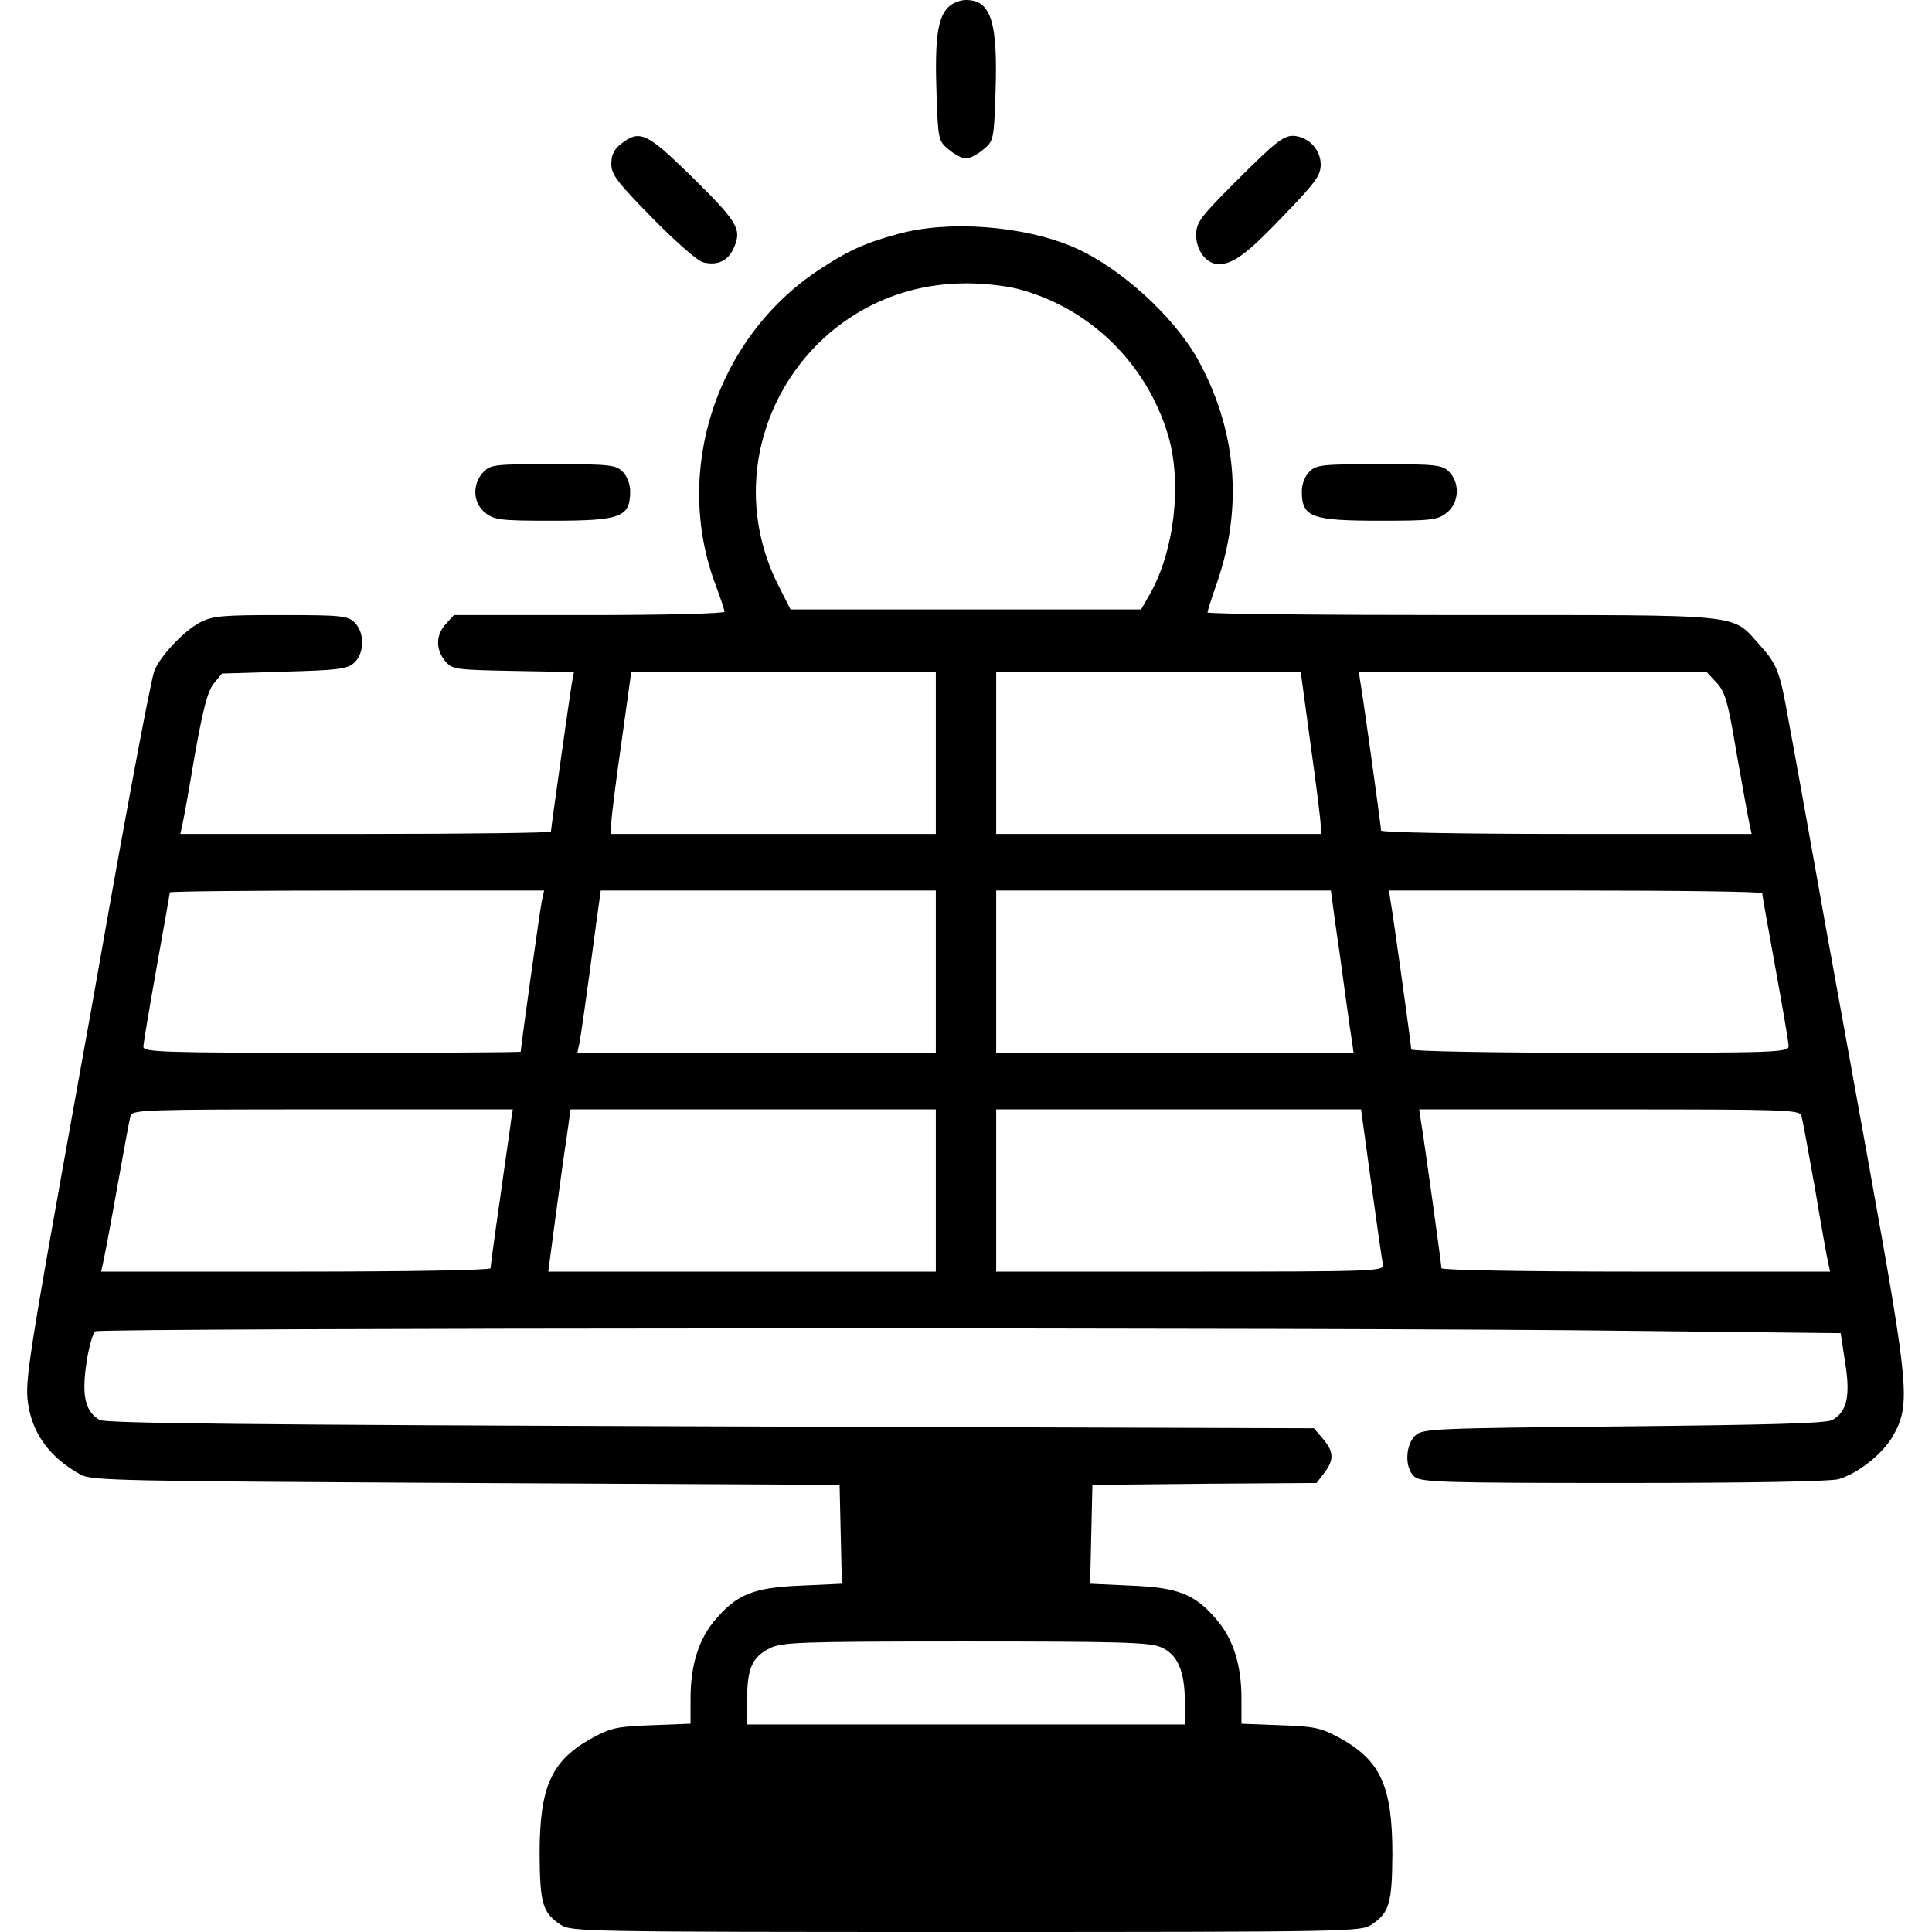 <?xml version="1.0" standalone="no"?>
<!DOCTYPE svg PUBLIC "-//W3C//DTD SVG 20010904//EN"
 "http://www.w3.org/TR/2001/REC-SVG-20010904/DTD/svg10.dtd">
<svg version="1.0" xmlns="http://www.w3.org/2000/svg"
 width="512pt" height="512pt" viewBox="0 0 512 512"
 preserveAspectRatio="xMidYMid meet">
<g transform="translate(0,512) scale(0.1,-0.1)"
fill="#000000" stroke="none">
<path d="M2511 5099 c-27 -29 -34 -87 -29 -231 4 -117 5 -122 32 -144 15 -13
36 -24 46 -24 10 0 31 11 46 24 27 22 28 27 32 144 7 193 -11 252 -78 252 -17
0 -38 -9 -49 -21z"/>
<path d="M1646 4739 c-19 -15 -26 -30 -26 -53 0 -29 15 -48 109 -144 60 -61
120 -114 134 -117 39 -10 68 4 83 41 20 48 8 67 -119 192 -113 110 -132 119
-181 81z"/>
<path d="M3283 4647 c-103 -103 -113 -116 -113 -150 0 -42 28 -77 60 -77 38 0
76 28 173 130 83 86 97 105 97 134 0 41 -35 76 -75 76 -24 0 -50 -21 -142
-113z"/>
<path d="M2380 4500 c-89 -24 -134 -45 -211 -96 -271 -180 -386 -531 -273
-833 13 -35 24 -67 24 -72 0 -5 -158 -9 -358 -9 l-359 0 -21 -23 c-27 -29 -28
-67 -3 -98 19 -23 25 -24 180 -27 l162 -3 -6 -32 c-6 -37 -55 -383 -55 -391 0
-3 -221 -6 -491 -6 l-491 0 5 23 c3 12 18 95 33 185 22 123 34 169 50 190 l22
27 165 5 c144 4 168 7 186 24 27 25 28 79 1 106 -18 18 -33 20 -195 20 -154 0
-181 -2 -214 -19 -43 -22 -107 -90 -122 -129 -9 -22 -77 -385 -145 -772 -8
-47 -35 -197 -60 -335 -128 -711 -138 -774 -130 -832 11 -82 58 -146 140 -191
28 -16 111 -17 1021 -22 l990 -5 3 -131 3 -131 -108 -5 c-126 -5 -170 -23
-227 -90 -44 -51 -66 -120 -66 -209 l0 -67 -102 -4 c-91 -3 -109 -7 -157 -33
-110 -60 -141 -129 -141 -309 1 -132 8 -155 56 -187 28 -18 58 -19 1074 -19
1016 0 1046 1 1074 19 48 32 55 55 56 187 0 180 -31 249 -141 309 -48 26 -66
30 -156 33 l-103 4 0 67 c0 89 -22 158 -66 209 -57 67 -101 85 -227 90 l-108
5 3 131 3 131 297 3 297 2 20 26 c27 35 26 57 -3 91 l-24 28 -1599 5 c-1225 4
-1603 8 -1619 17 -38 22 -48 64 -35 150 6 42 17 81 24 85 15 9 3332 11 4084 1
l541 -6 12 -79 c14 -87 5 -129 -34 -151 -15 -9 -162 -13 -552 -17 -505 -5
-533 -6 -553 -24 -27 -25 -29 -86 -3 -109 17 -15 70 -17 553 -17 337 0 548 4
571 10 52 15 119 68 146 117 45 82 41 125 -62 698 -19 105 -71 393 -116 640
-44 248 -89 497 -100 555 -23 130 -30 149 -76 200 -77 85 -26 80 -789 80 -371
0 -675 3 -675 7 0 3 11 39 25 78 70 203 52 407 -51 593 -65 116 -208 245 -329
297 -132 57 -332 72 -465 35z m315 -145 c191 -49 344 -197 401 -390 37 -126
16 -306 -49 -420 l-23 -40 -464 0 -465 0 -33 65 c-183 366 82 796 493 799 45
1 108 -6 140 -14z m-215 -1230 l0 -215 -430 0 -430 0 0 28 c0 15 12 111 27
215 l26 187 404 0 403 0 0 -215z m993 23 c15 -106 27 -203 27 -215 l0 -23
-430 0 -430 0 0 215 0 215 403 0 404 0 26 -192z m1075 164 c24 -25 31 -50 55
-193 16 -90 31 -174 34 -186 l5 -23 -491 0 c-279 0 -491 4 -491 9 0 10 -47
349 -55 394 l-4 27 460 0 461 0 26 -28z m-3112 -579 c-5 -23 -56 -389 -56
-400 0 -2 -225 -3 -500 -3 -453 0 -500 2 -500 16 0 9 16 103 35 210 19 106 35
196 35 199 0 3 223 5 496 5 l496 0 -6 -27z m1044 -188 l0 -215 -475 0 -475 0
5 23 c4 20 15 94 45 320 l12 87 444 0 444 0 0 -215z m1058 133 c7 -46 19 -132
27 -193 8 -60 17 -120 19 -132 l3 -23 -473 0 -474 0 0 215 0 215 443 0 444 0
11 -82z m1132 75 c0 -5 16 -93 35 -198 19 -104 35 -198 35 -207 0 -17 -30 -18
-500 -18 -285 0 -500 4 -500 9 0 10 -47 349 -55 394 l-4 27 494 0 c272 0 495
-3 495 -7z m-3316 -605 c-2 -18 -16 -111 -29 -206 -14 -96 -25 -178 -25 -183
0 -5 -210 -9 -516 -9 l-516 0 5 23 c3 12 20 101 37 197 17 96 33 183 36 193 5
16 38 17 509 17 l504 0 -5 -32z m1126 -183 l0 -215 -513 0 -514 0 18 136 c10
74 23 171 30 215 l11 79 484 0 484 0 0 -215z m1154 18 c15 -109 29 -206 31
-215 3 -17 -27 -18 -511 -18 l-514 0 0 215 0 215 483 0 484 0 27 -197z m1140
180 c3 -10 19 -97 36 -193 16 -96 32 -185 35 -197 l5 -23 -515 0 c-293 0 -515
4 -515 9 0 10 -47 349 -55 394 l-4 27 504 0 c471 0 504 -1 509 -17z m-1698
-1408 c44 -18 64 -63 64 -145 l0 -60 -580 0 -580 0 0 68 c0 81 14 111 60 134
32 16 78 18 518 18 401 0 489 -2 518 -15z"/>
<path d="M1280 3868 c-29 -32 -27 -81 6 -107 24 -19 40 -21 176 -21 183 0 208
9 208 78 0 19 -8 40 -20 52 -18 18 -33 20 -185 20 -156 0 -165 -1 -185 -22z"/>
<path d="M3470 3870 c-12 -12 -20 -33 -20 -52 0 -69 25 -78 208 -78 136 0 152
2 176 21 33 26 36 79 6 109 -18 18 -33 20 -185 20 -152 0 -167 -2 -185 -20z"/>
</g>
</svg>
